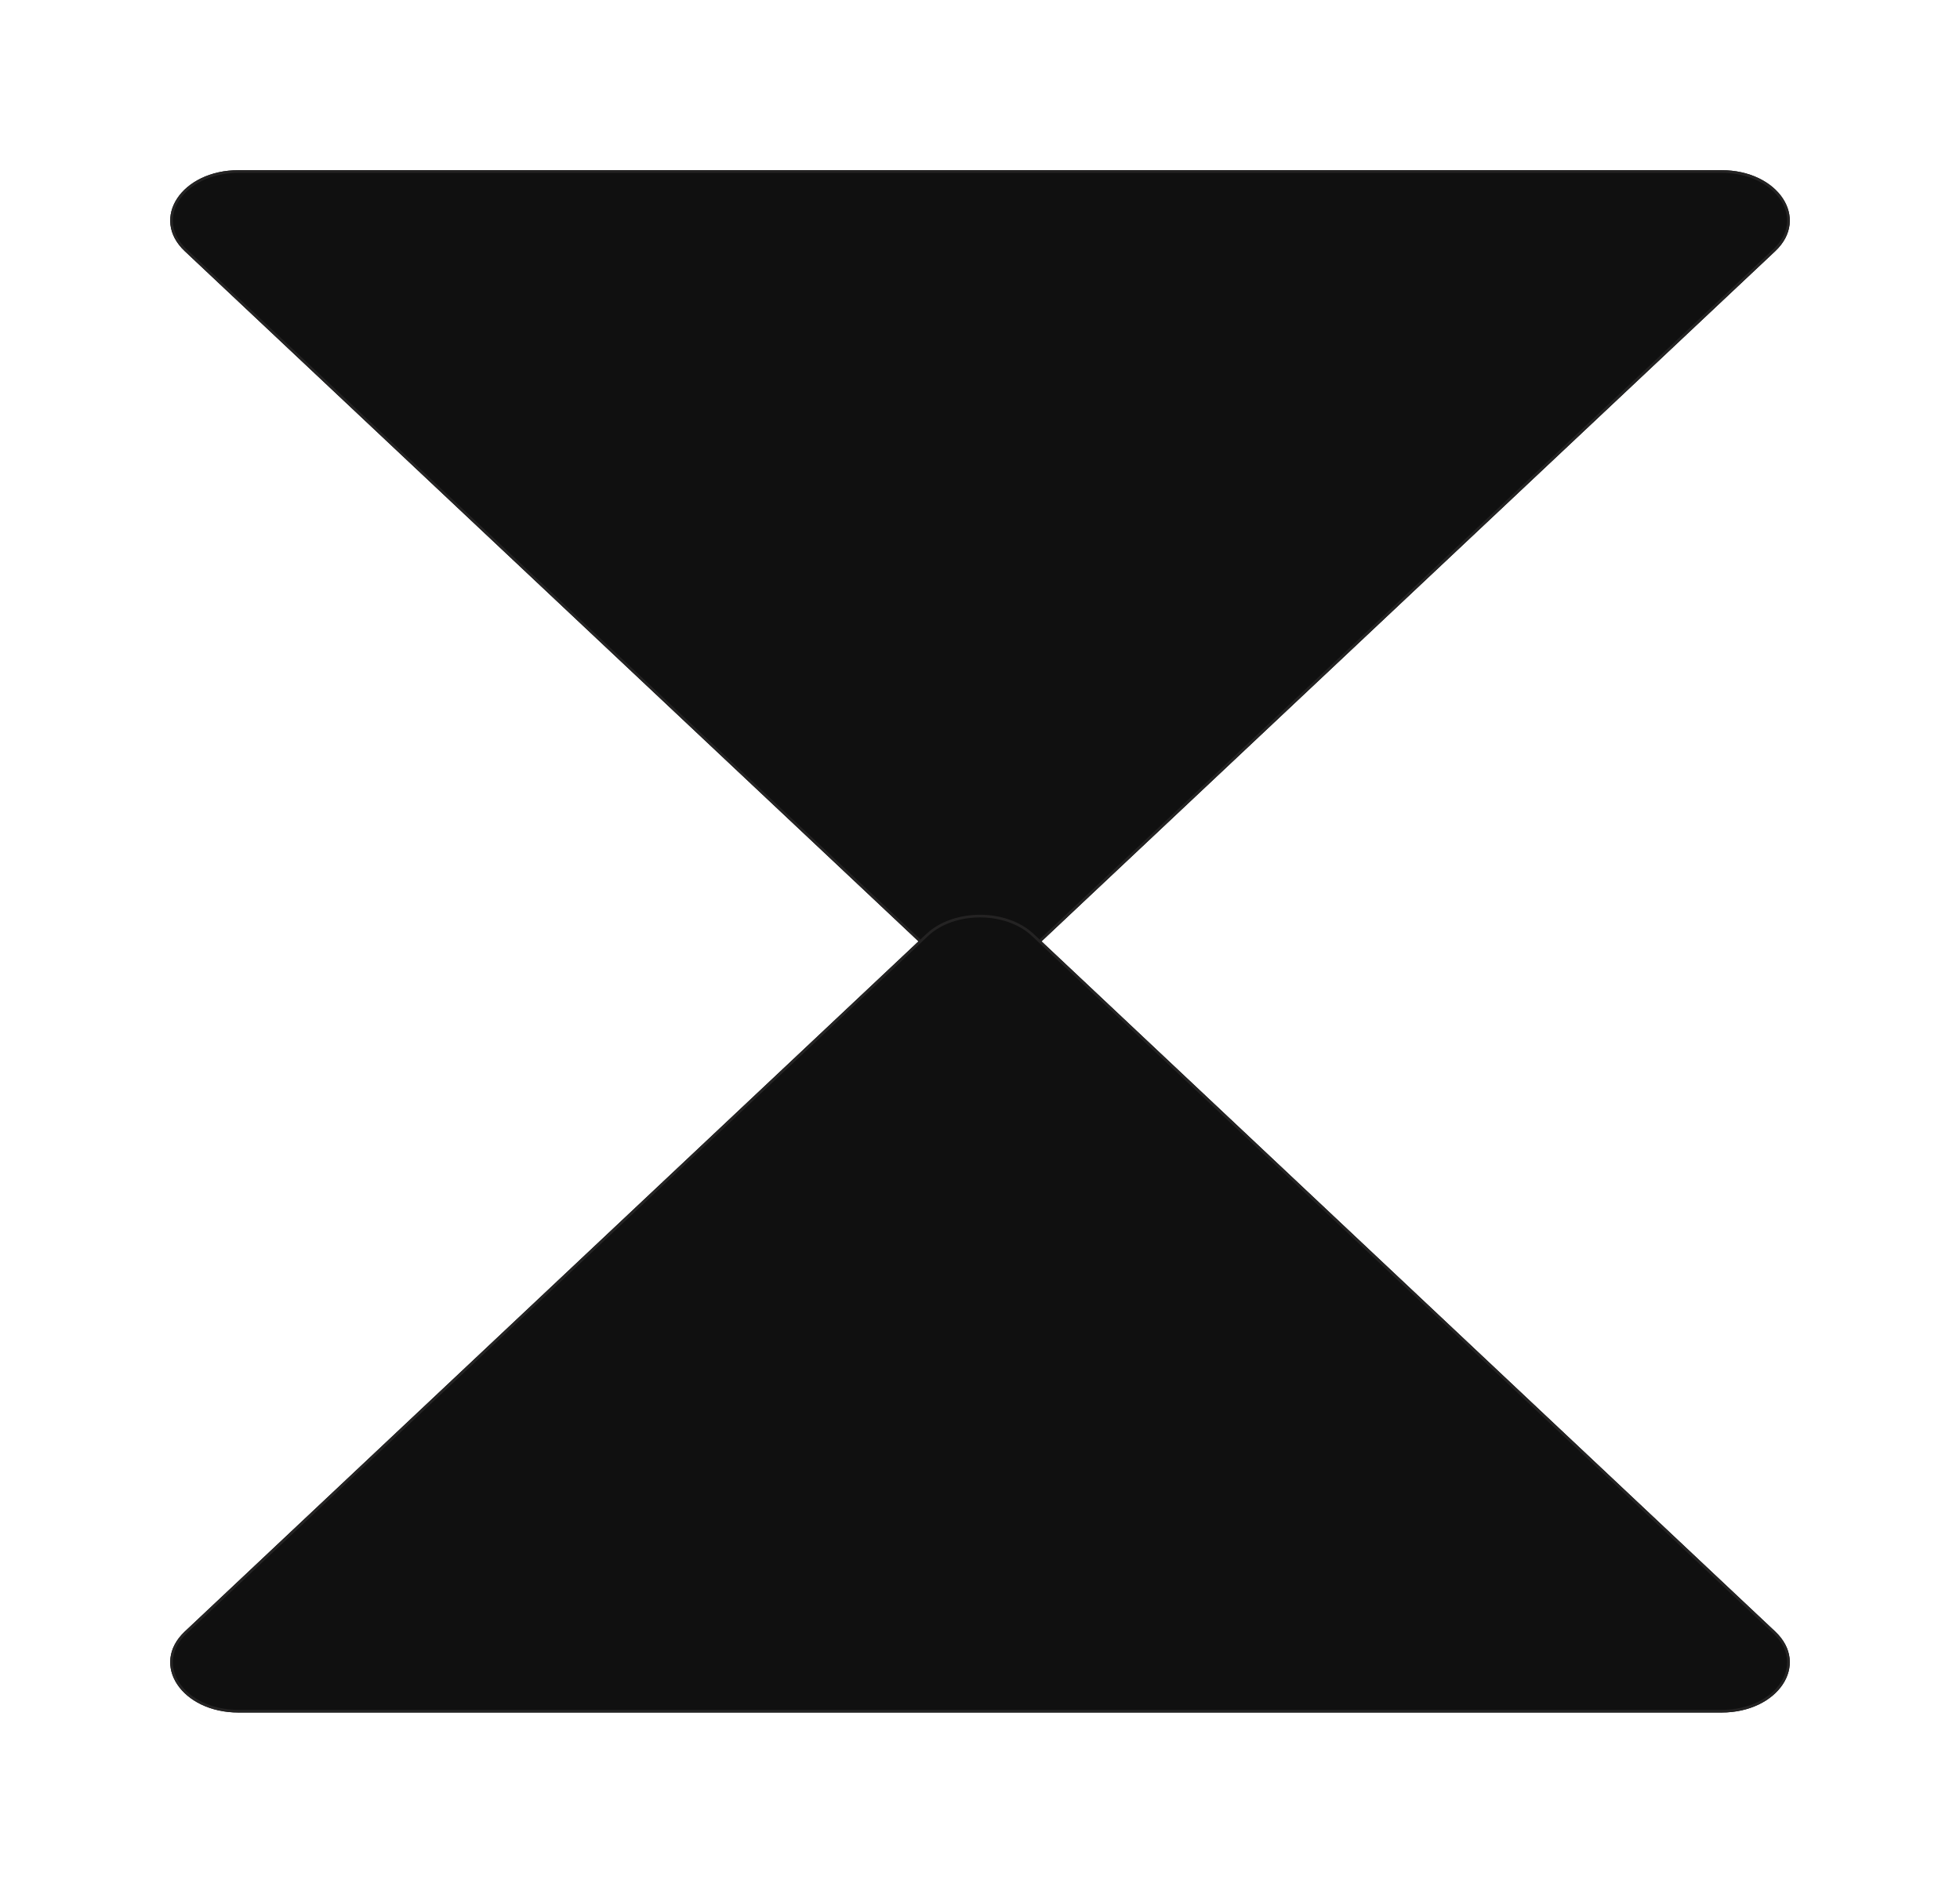 <?xml version="1.0" encoding="UTF-8"?> <svg xmlns="http://www.w3.org/2000/svg" width="737" height="708" viewBox="0 0 737 708" fill="none"><g filter="url(#filter0_d_199_398)"><path d="M348.299 352.757C358.564 362.414 378.436 362.414 388.701 352.757L667.514 90.461C680.67 78.085 668.677 60 647.314 60H89.686C68.323 60 56.33 78.084 69.486 90.461L348.299 352.757Z" fill="#101010"></path><path d="M89.686 60.5H647.313C657.862 60.5 666.028 64.963 669.942 70.865C671.898 73.814 672.792 77.119 672.415 80.424C672.038 83.727 670.386 87.073 667.172 90.097L388.358 352.394C383.34 357.115 375.939 359.5 368.5 359.5C361.061 359.5 353.66 357.115 348.642 352.394L69.828 90.097C66.614 87.073 64.962 83.727 64.585 80.424C64.208 77.119 65.102 73.814 67.058 70.865C70.972 64.963 79.138 60.5 89.686 60.5Z" stroke="#242323"></path></g><g filter="url(#filter1_d_199_398)"><path d="M348.299 347.243C358.564 337.586 378.436 337.586 388.701 347.243L667.514 609.539C680.67 621.916 668.677 640 647.314 640H89.686C68.323 640 56.33 621.916 69.486 609.539L348.299 347.243Z" fill="#101010"></path><path d="M89.686 639.5H647.313C657.862 639.5 666.028 635.037 669.942 629.135C671.898 626.187 672.792 622.881 672.415 619.576C672.038 616.273 670.386 612.927 667.172 609.903L388.358 347.606C383.34 342.885 375.939 340.5 368.5 340.5C361.061 340.5 353.66 342.885 348.642 347.606L69.828 609.903C66.614 612.927 64.962 616.273 64.585 619.576C64.208 622.881 65.102 626.187 67.058 629.135C70.972 635.037 79.138 639.5 89.686 639.5Z" stroke="#242323"></path></g><defs><filter id="filter0_d_199_398" x="0" y="0" width="737" height="428" filterUnits="userSpaceOnUse" color-interpolation-filters="sRGB"><feFlood flood-opacity="0" result="BackgroundImageFix"></feFlood><feColorMatrix in="SourceAlpha" type="matrix" values="0 0 0 0 0 0 0 0 0 0 0 0 0 0 0 0 0 0 127 0" result="hardAlpha"></feColorMatrix><feOffset dy="4"></feOffset><feGaussianBlur stdDeviation="32"></feGaussianBlur><feComposite in2="hardAlpha" operator="out"></feComposite><feColorMatrix type="matrix" values="0 0 0 0 0 0 0 0 0 0 0 0 0 0 0 0 0 0 0.25 0"></feColorMatrix><feBlend mode="normal" in2="BackgroundImageFix" result="effect1_dropShadow_199_398"></feBlend><feBlend mode="normal" in="SourceGraphic" in2="effect1_dropShadow_199_398" result="shape"></feBlend></filter><filter id="filter1_d_199_398" x="0" y="280" width="737" height="428" filterUnits="userSpaceOnUse" color-interpolation-filters="sRGB"><feFlood flood-opacity="0" result="BackgroundImageFix"></feFlood><feColorMatrix in="SourceAlpha" type="matrix" values="0 0 0 0 0 0 0 0 0 0 0 0 0 0 0 0 0 0 127 0" result="hardAlpha"></feColorMatrix><feOffset dy="4"></feOffset><feGaussianBlur stdDeviation="32"></feGaussianBlur><feComposite in2="hardAlpha" operator="out"></feComposite><feColorMatrix type="matrix" values="0 0 0 0 0 0 0 0 0 0 0 0 0 0 0 0 0 0 0.25 0"></feColorMatrix><feBlend mode="normal" in2="BackgroundImageFix" result="effect1_dropShadow_199_398"></feBlend><feBlend mode="normal" in="SourceGraphic" in2="effect1_dropShadow_199_398" result="shape"></feBlend></filter></defs></svg> 